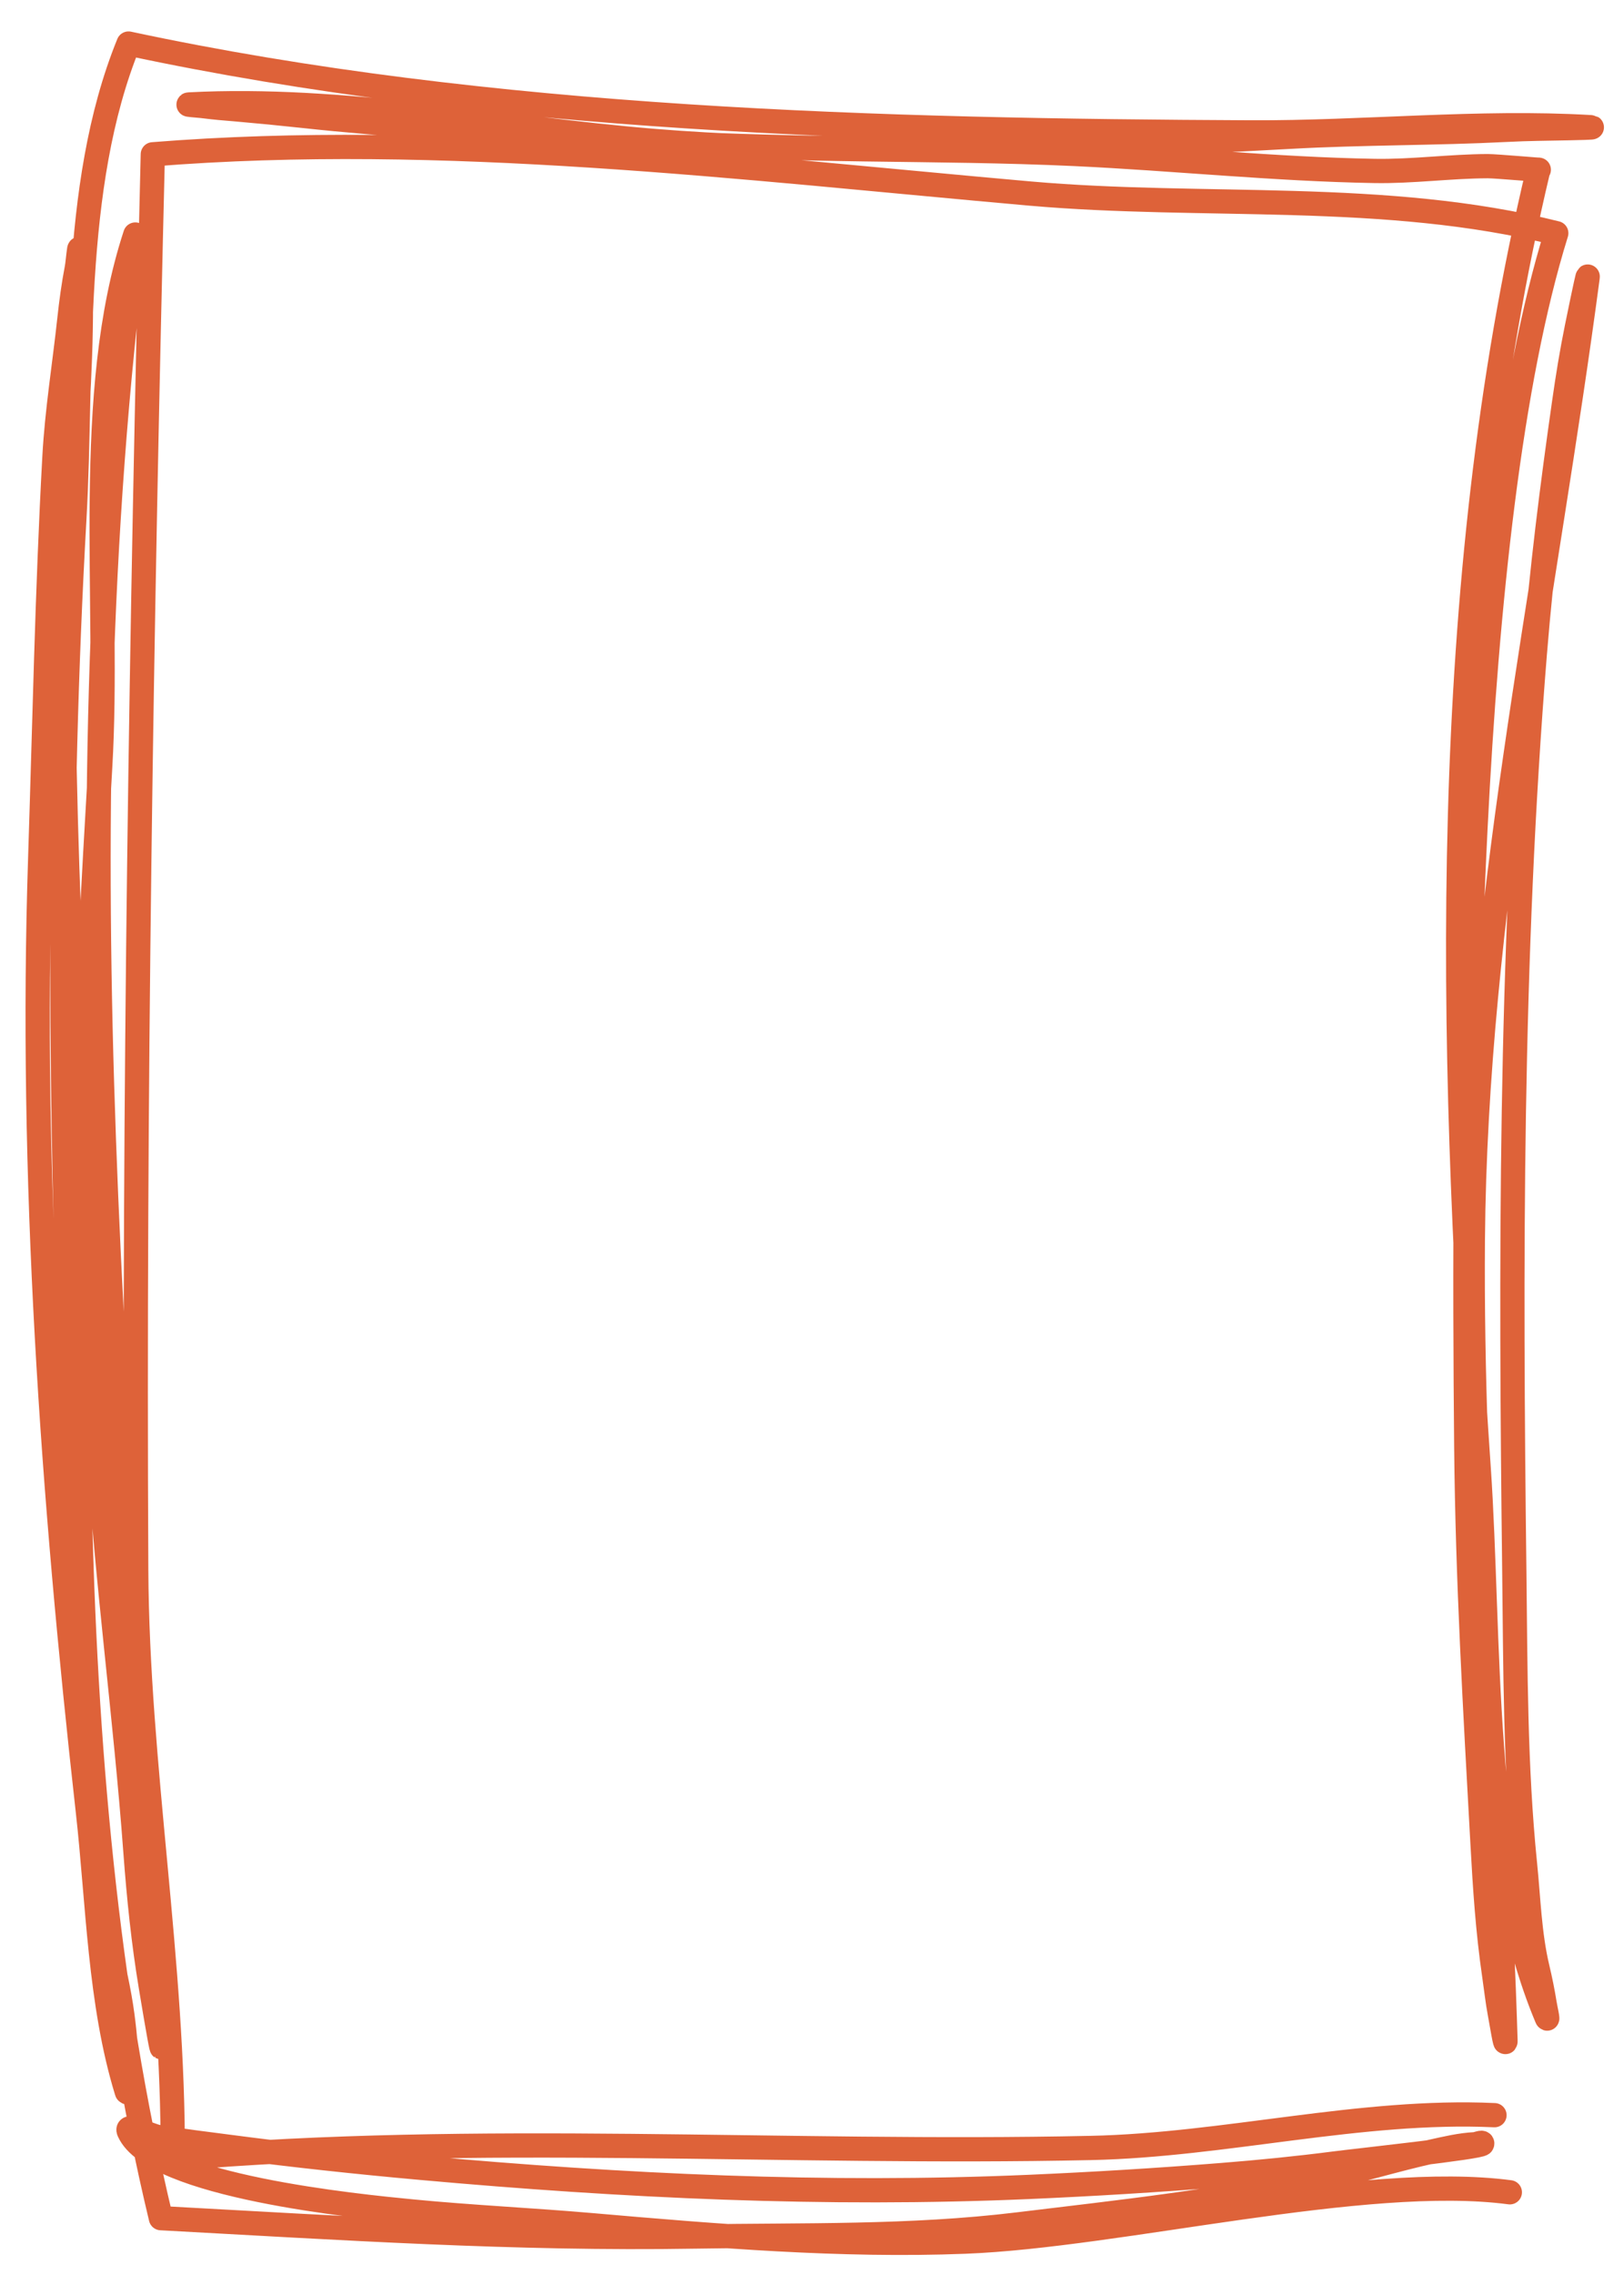<?xml version="1.0" encoding="UTF-8"?> <svg xmlns="http://www.w3.org/2000/svg" width="40" height="56" viewBox="0 0 40 56" fill="none"> <path d="M37.188 53.964C33.62 53.49 27.581 55.032 23.767 55.179C20.702 55.297 17.625 55.039 14.575 54.774C13.106 54.646 11.629 54.579 10.162 54.437C8.821 54.307 3.781 53.816 3.176 52.468C3.074 52.24 3.666 52.566 3.912 52.606C4.495 52.701 5.077 52.77 5.662 52.847C7.222 53.052 8.799 53.221 10.366 53.362C15.364 53.812 20.321 54.05 25.341 53.832C26.927 53.763 28.501 53.667 30.082 53.541C31.015 53.467 31.942 53.375 32.871 53.255C33.376 53.189 36.481 52.856 36.507 52.77C36.524 52.711 36.384 52.779 36.322 52.782C35.969 52.8 35.621 52.883 35.277 52.959C34.386 53.156 33.513 53.426 32.622 53.625C30.134 54.179 27.598 54.448 25.071 54.755C22.412 55.078 19.791 55.008 17.123 55.053C12.717 55.127 8.361 54.839 3.963 54.601C1.277 43.418 1.804 30.144 2.468 18.876C2.711 14.755 2.042 9.702 3.333 5.773C1.434 20.596 2.952 35.542 3.982 50.373C3.994 50.541 3.895 49.99 3.716 48.911C3.533 47.813 3.419 46.705 3.337 45.596C3.091 42.252 2.626 38.92 2.425 35.571C2.043 29.23 1.594 22.958 1.561 16.597C1.543 13.129 2.138 9.622 1.96 6.155C1.952 6.004 1.919 6.453 1.891 6.601C1.812 7.014 1.755 7.43 1.71 7.848C1.588 8.98 1.403 10.107 1.341 11.245C1.16 14.547 1.098 17.821 0.99 21.125C0.734 28.953 1.291 36.81 2.164 44.587C2.417 46.843 2.452 49.304 3.119 51.477C3.156 51.599 3.107 51.222 3.11 51.095C3.122 50.594 3.082 50.113 3.016 49.617C2.852 48.376 2.435 47.194 2.325 45.944C2 42.247 1.927 38.5 1.777 34.792C1.477 27.439 1.416 20.125 1.831 12.778C2.043 9.024 1.722 4.619 3.166 1.072C12.079 2.977 21.735 3.216 30.806 3.259C33.569 3.272 36.418 2.969 39.171 3.13C39.356 3.141 38.799 3.152 38.614 3.156C38.117 3.166 37.623 3.169 37.127 3.195C35.341 3.286 33.551 3.267 31.768 3.367C25.82 3.698 19.69 3.81 13.745 3.348C11.651 3.186 9.562 3.08 7.471 2.853C6.917 2.793 6.364 2.739 5.809 2.691C5.377 2.653 5.425 2.663 4.977 2.609C4.872 2.597 4.558 2.577 4.663 2.571C8.435 2.374 12.341 3.159 16.09 3.468C19.544 3.753 23.03 3.628 26.491 3.791C28.948 3.907 31.394 4.165 33.856 4.208C34.788 4.224 35.715 4.093 36.646 4.09C36.847 4.09 38.031 4.194 37.89 4.176C35.426 14.507 35.697 25.609 36.42 36.126C36.708 40.316 36.448 45.741 38.096 49.667C38.142 49.777 38.063 49.431 38.044 49.313C37.997 49.02 37.937 48.727 37.868 48.437C37.67 47.602 37.649 46.738 37.562 45.887C37.318 43.486 37.327 41.085 37.298 38.672C37.206 31.132 37.192 23.612 37.804 16.086C37.974 13.996 38.228 11.981 38.526 9.903C38.616 9.27 38.713 8.673 38.841 8.045C39.059 6.976 39.116 6.742 39.105 6.822C38.062 14.693 36.341 22.527 36.277 30.511C36.224 37.126 36.882 43.637 37.081 50.221C37.088 50.44 36.985 49.795 36.944 49.58C36.885 49.268 36.851 48.951 36.805 48.637C36.643 47.532 36.575 46.475 36.514 45.357C36.335 42.106 36.146 38.882 36.115 35.617C36.039 27.55 36.055 13.051 38.332 5.74C34.129 4.686 29.654 5.142 25.367 4.764C18.258 4.136 10.907 3.227 3.764 3.798C3.48 15.408 3.295 27.016 3.355 38.642C3.381 43.483 4.283 48.299 4.254 53.138C11.829 52.491 19.302 53.036 26.869 52.873C30.179 52.802 33.512 51.915 36.81 52.066" stroke="#DE6239" stroke-width="0.597" stroke-miterlimit="1.5" stroke-linecap="round" stroke-linejoin="round"></path> </svg> 